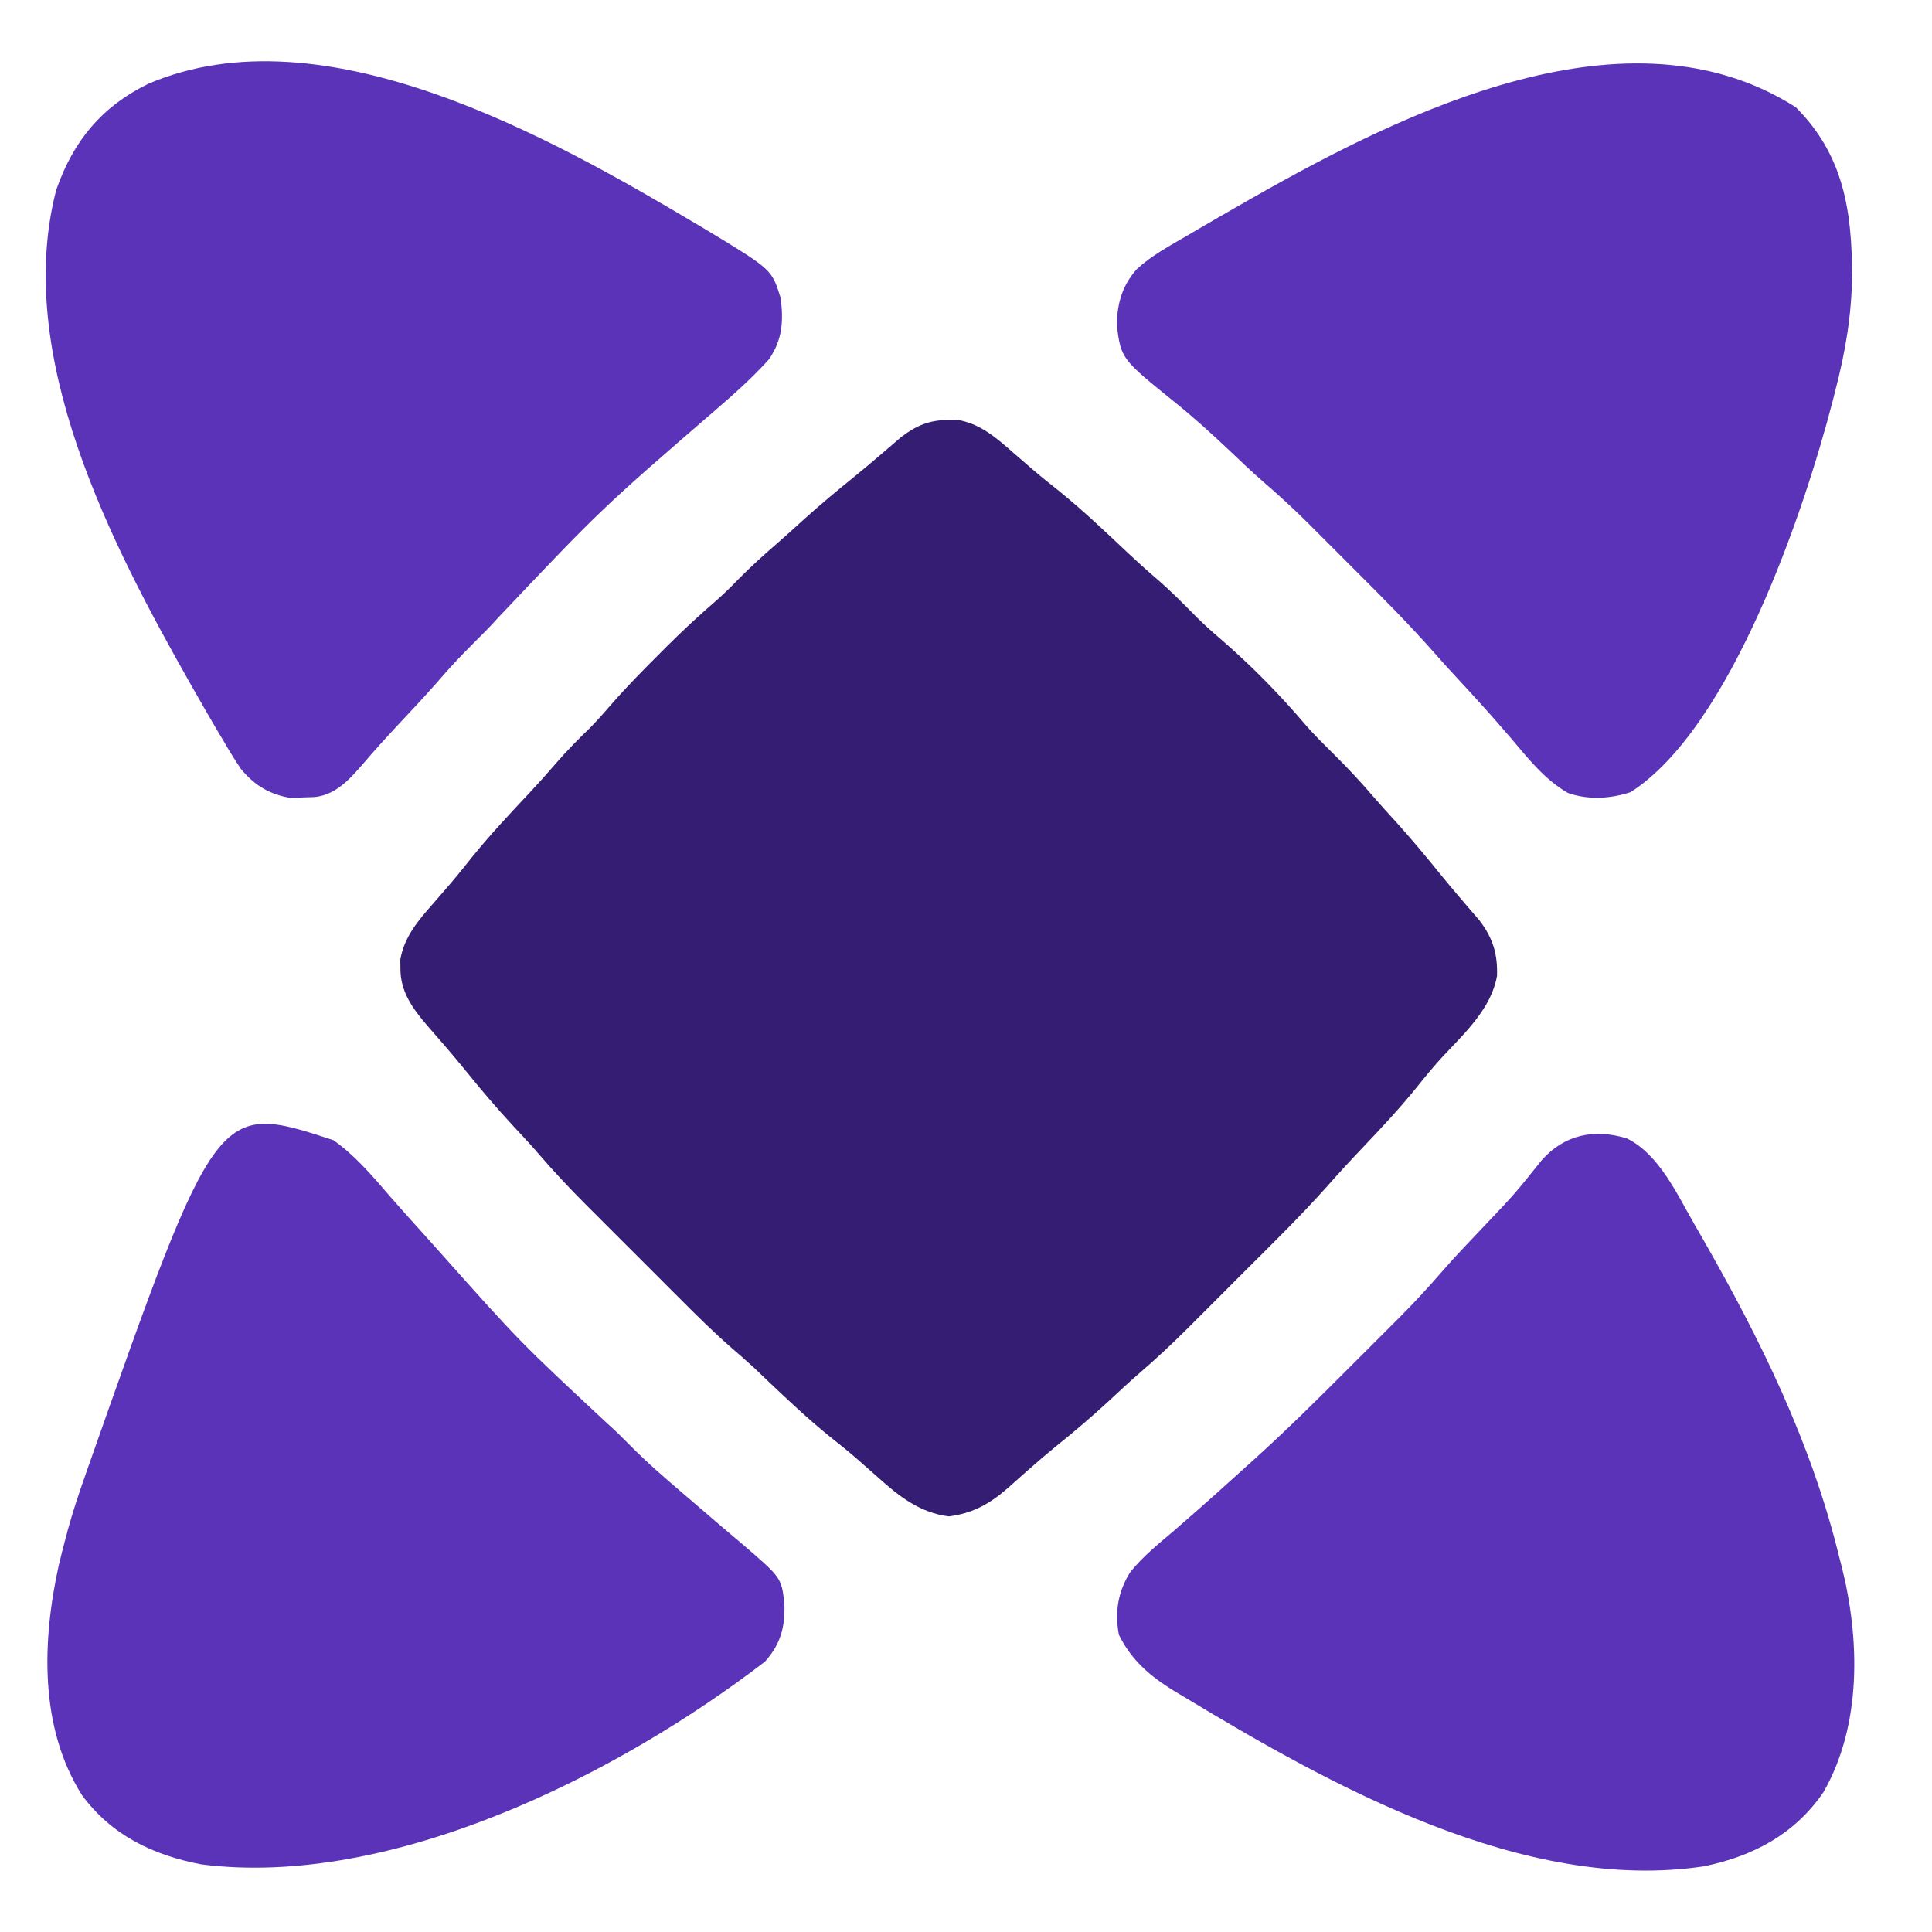 <svg xmlns="http://www.w3.org/2000/svg" width="500" height="500"><path d="M0 0 C0.721 -0.017 1.441 -0.034 2.184 -0.051 C8.111 0.854 12.386 4.59 16.75 8.438 C17.902 9.435 19.054 10.431 20.207 11.426 C20.775 11.918 21.343 12.41 21.928 12.917 C24.221 14.875 26.58 16.746 28.938 18.625 C34.93 23.494 40.501 28.787 46.113 34.082 C48.672 36.492 51.268 38.839 53.938 41.125 C57.606 44.277 60.964 47.699 64.359 51.141 C66.286 53.04 68.251 54.813 70.312 56.562 C78.394 63.51 85.933 71.233 92.824 79.355 C94.975 81.777 97.259 84.036 99.562 86.312 C103.133 89.846 106.528 93.446 109.793 97.262 C111.8 99.588 113.867 101.854 115.938 104.125 C119.842 108.452 123.559 112.902 127.219 117.438 C128.885 119.482 130.566 121.498 132.281 123.5 C132.734 124.032 133.188 124.564 133.655 125.112 C134.931 126.607 136.213 128.096 137.496 129.586 C140.947 134.14 142.16 138.213 141.992 143.863 C140.524 152.231 133.709 158.607 128.117 164.547 C125.741 167.119 123.551 169.758 121.375 172.5 C116.922 178.021 112.114 183.164 107.23 188.303 C104.005 191.697 100.844 195.124 97.754 198.641 C90.971 206.207 83.707 213.316 76.515 220.49 C73.999 223.001 71.489 225.517 68.979 228.033 C67.36 229.651 65.741 231.269 64.121 232.887 C63.381 233.629 62.641 234.37 61.879 235.135 C57.813 239.183 53.659 243.067 49.306 246.807 C46.725 249.035 44.245 251.363 41.75 253.688 C37.138 257.948 32.393 261.982 27.492 265.91 C25.289 267.717 23.141 269.548 21.008 271.434 C20.395 271.973 19.782 272.511 19.15 273.067 C17.959 274.117 16.774 275.175 15.596 276.24 C10.882 280.382 6.48 282.941 0.125 283.75 C-7.333 282.834 -12.809 278.539 -18.25 273.625 C-19.477 272.543 -20.705 271.462 -21.934 270.383 C-22.829 269.592 -22.829 269.592 -23.742 268.786 C-26.043 266.786 -28.424 264.895 -30.812 263 C-36.327 258.531 -41.466 253.694 -46.605 248.803 C-47.245 248.195 -47.884 247.587 -48.543 246.961 C-49.381 246.159 -49.381 246.159 -50.235 245.341 C-52.159 243.569 -54.119 241.863 -56.101 240.156 C-60.841 236.021 -65.281 231.613 -69.723 227.16 C-70.583 226.301 -71.442 225.442 -72.328 224.557 C-74.136 222.751 -75.942 220.943 -77.746 219.134 C-80.492 216.383 -83.243 213.638 -85.994 210.893 C-87.758 209.128 -89.522 207.363 -91.285 205.598 C-92.099 204.786 -92.913 203.974 -93.751 203.138 C-97.978 198.894 -102.057 194.578 -105.957 190.031 C-108.175 187.456 -110.496 184.987 -112.812 182.5 C-117.093 177.866 -121.151 173.1 -125.102 168.18 C-126.819 166.071 -128.556 164 -130.336 161.945 C-130.83 161.372 -131.325 160.799 -131.834 160.209 C-132.791 159.102 -133.753 158 -134.721 156.903 C-138.609 152.393 -141.879 147.952 -141.812 141.812 C-141.82 141.101 -141.828 140.389 -141.836 139.656 C-140.833 133.755 -137.16 129.49 -133.312 125.125 C-132.317 123.975 -131.322 122.824 -130.328 121.672 C-129.836 121.104 -129.345 120.536 -128.838 119.951 C-126.859 117.635 -124.964 115.255 -123.062 112.875 C-118.442 107.191 -113.46 101.879 -108.449 96.543 C-106.116 94.055 -103.847 91.526 -101.625 88.938 C-98.784 85.64 -95.756 82.585 -92.625 79.562 C-90.74 77.624 -88.979 75.644 -87.215 73.598 C-83.328 69.124 -79.201 64.928 -75 60.75 C-74.288 60.034 -73.576 59.318 -72.842 58.58 C-68.748 54.494 -64.549 50.601 -60.168 46.824 C-58.163 45.072 -56.287 43.228 -54.438 41.312 C-51.266 38.098 -47.982 35.095 -44.559 32.152 C-42.213 30.117 -39.92 28.03 -37.625 25.938 C-33.298 22.033 -28.848 18.316 -24.312 14.656 C-22.268 12.99 -20.252 11.309 -18.25 9.594 C-17.718 9.141 -17.186 8.687 -16.638 8.22 C-15.143 6.944 -13.654 5.662 -12.164 4.379 C-8.253 1.415 -4.909 0.026 0 0 Z " fill="#351D73" transform="translate(245.438,108.688)"></path><path d="M0 0 C8.413 4.178 13.029 14.554 17.512 22.312 C18.117 23.359 18.722 24.405 19.345 25.483 C34.441 51.81 47.737 78.755 54.949 108.375 C55.124 109.049 55.299 109.724 55.479 110.418 C60.352 129.479 60.815 151.867 50.824 169.25 C43.324 180.131 32.638 185.749 19.949 188.375 C-26.488 195.386 -76.333 167.675 -114.551 144.562 C-115.417 144.048 -116.283 143.533 -117.176 143.003 C-123.381 139.177 -128.245 135.064 -131.488 128.438 C-132.573 122.529 -131.743 117.338 -128.539 112.223 C-125.219 108.101 -121.072 104.787 -117.051 101.375 C-115.716 100.21 -114.382 99.044 -113.051 97.875 C-112.406 97.313 -111.762 96.751 -111.098 96.172 C-107.991 93.444 -104.916 90.682 -101.85 87.907 C-100.078 86.304 -98.302 84.704 -96.522 83.109 C-88.089 75.484 -80.03 67.507 -72.004 59.458 C-69.728 57.177 -67.447 54.902 -65.166 52.627 C-63.694 51.154 -62.222 49.681 -60.75 48.207 C-60.08 47.539 -59.41 46.871 -58.72 46.183 C-54.846 42.29 -51.16 38.287 -47.571 34.131 C-45.871 32.167 -44.119 30.261 -42.332 28.375 C-41.709 27.715 -41.087 27.055 -40.445 26.375 C-39.182 25.042 -37.919 23.708 -36.656 22.375 C-28.993 14.305 -28.993 14.305 -22.051 5.625 C-16.149 -1.015 -8.457 -2.577 0 0 Z " fill="#5B33B9" transform="translate(421.051,294.625)"></path><path d="M0 0 C12.384 12.384 14.544 26.852 14.567 43.597 C14.443 53.858 12.833 63.346 10.25 73.25 C10.052 74.037 9.853 74.825 9.649 75.636 C2.308 104.194 -16.693 160.602 -42.75 177.25 C-47.932 178.977 -53.72 179.312 -58.934 177.484 C-64.994 174.021 -69.298 168.512 -73.75 163.25 C-74.872 161.956 -75.997 160.664 -77.125 159.375 C-77.682 158.736 -78.239 158.096 -78.812 157.438 C-82.531 153.24 -86.348 149.132 -90.15 145.01 C-91.298 143.747 -92.433 142.473 -93.559 141.191 C-100.162 133.715 -107.173 126.675 -114.234 119.635 C-116.315 117.56 -118.391 115.478 -120.467 113.396 C-121.812 112.052 -123.158 110.707 -124.504 109.363 C-125.112 108.753 -125.721 108.142 -126.348 107.513 C-130.072 103.809 -133.913 100.292 -137.896 96.866 C-141.037 94.128 -144.039 91.242 -147.062 88.375 C-151.507 84.187 -155.991 80.14 -160.75 76.312 C-174.61 65.113 -174.61 65.113 -175.75 56.25 C-175.535 50.549 -174.356 46.216 -170.508 41.855 C-166.621 38.307 -161.967 35.82 -157.438 33.188 C-156.33 32.536 -155.222 31.884 -154.08 31.212 C-150.647 29.205 -147.202 27.223 -143.75 25.25 C-142.722 24.662 -141.694 24.073 -140.635 23.467 C-101.073 1.009 -43.329 -27.573 0 0 Z " fill="#5B33B9" transform="translate(464.75,27.75)"></path><path d="M0 0 C0.806 0.479 1.612 0.959 2.443 1.453 C18.924 11.443 18.924 11.443 21.188 18.688 C22.014 24.66 21.699 29.639 18.188 34.688 C13.913 39.453 9.148 43.681 4.305 47.855 C-25.247 73.407 -25.247 73.407 -52.07 101.727 C-54.067 103.974 -56.173 106.076 -58.312 108.188 C-61.615 111.451 -64.713 114.802 -67.734 118.324 C-71.086 122.136 -74.57 125.824 -78.036 129.531 C-81.028 132.74 -83.963 135.976 -86.812 139.312 C-90.269 143.318 -93.875 147.371 -99.352 147.961 C-100.37 147.994 -101.388 148.028 -102.438 148.062 C-103.44 148.111 -104.443 148.16 -105.477 148.211 C-110.935 147.354 -114.927 144.972 -118.457 140.694 C-120.078 138.306 -121.553 135.872 -123 133.375 C-123.823 131.996 -123.823 131.996 -124.664 130.589 C-126.408 127.637 -128.116 124.667 -129.812 121.688 C-130.367 120.717 -130.921 119.746 -131.492 118.746 C-151.947 82.611 -177.445 33.824 -166.25 -9.188 C-161.81 -21.885 -154.48 -30.745 -142.438 -36.625 C-97.083 -56.018 -38.205 -22.738 0 0 Z " fill="#5B33B9" transform="translate(180.812,58.312)"></path><path d="M0 0 C5.785 4.076 10.275 9.448 14.875 14.777 C17.692 18.023 20.577 21.206 23.457 24.395 C24.897 25.992 26.333 27.592 27.762 29.199 C48.347 52.298 48.347 52.298 70.961 73.367 C72.983 75.142 74.862 77.02 76.75 78.938 C81.06 83.298 85.626 87.275 90.291 91.25 C93.868 94.301 97.438 97.362 100.997 100.434 C102.652 101.853 104.321 103.253 105.992 104.652 C115.981 113.25 115.981 113.25 116.75 119.938 C116.946 125.963 115.836 130.353 111.75 134.938 C73.862 164.086 15.116 193.739 -34.16 187.438 C-46.649 185.046 -57.334 179.946 -65.039 169.516 C-76.119 151.94 -75.371 129.592 -71.016 109.904 C-70.46 107.572 -69.868 105.254 -69.25 102.938 C-69.068 102.255 -68.886 101.572 -68.699 100.868 C-67.402 96.157 -65.875 91.545 -64.25 86.938 C-63.849 85.785 -63.849 85.785 -63.439 84.609 C-30.14 -9.853 -30.14 -9.853 0 0 Z " fill="#5B33B9" transform="translate(86.25,295.062)"></path></svg>